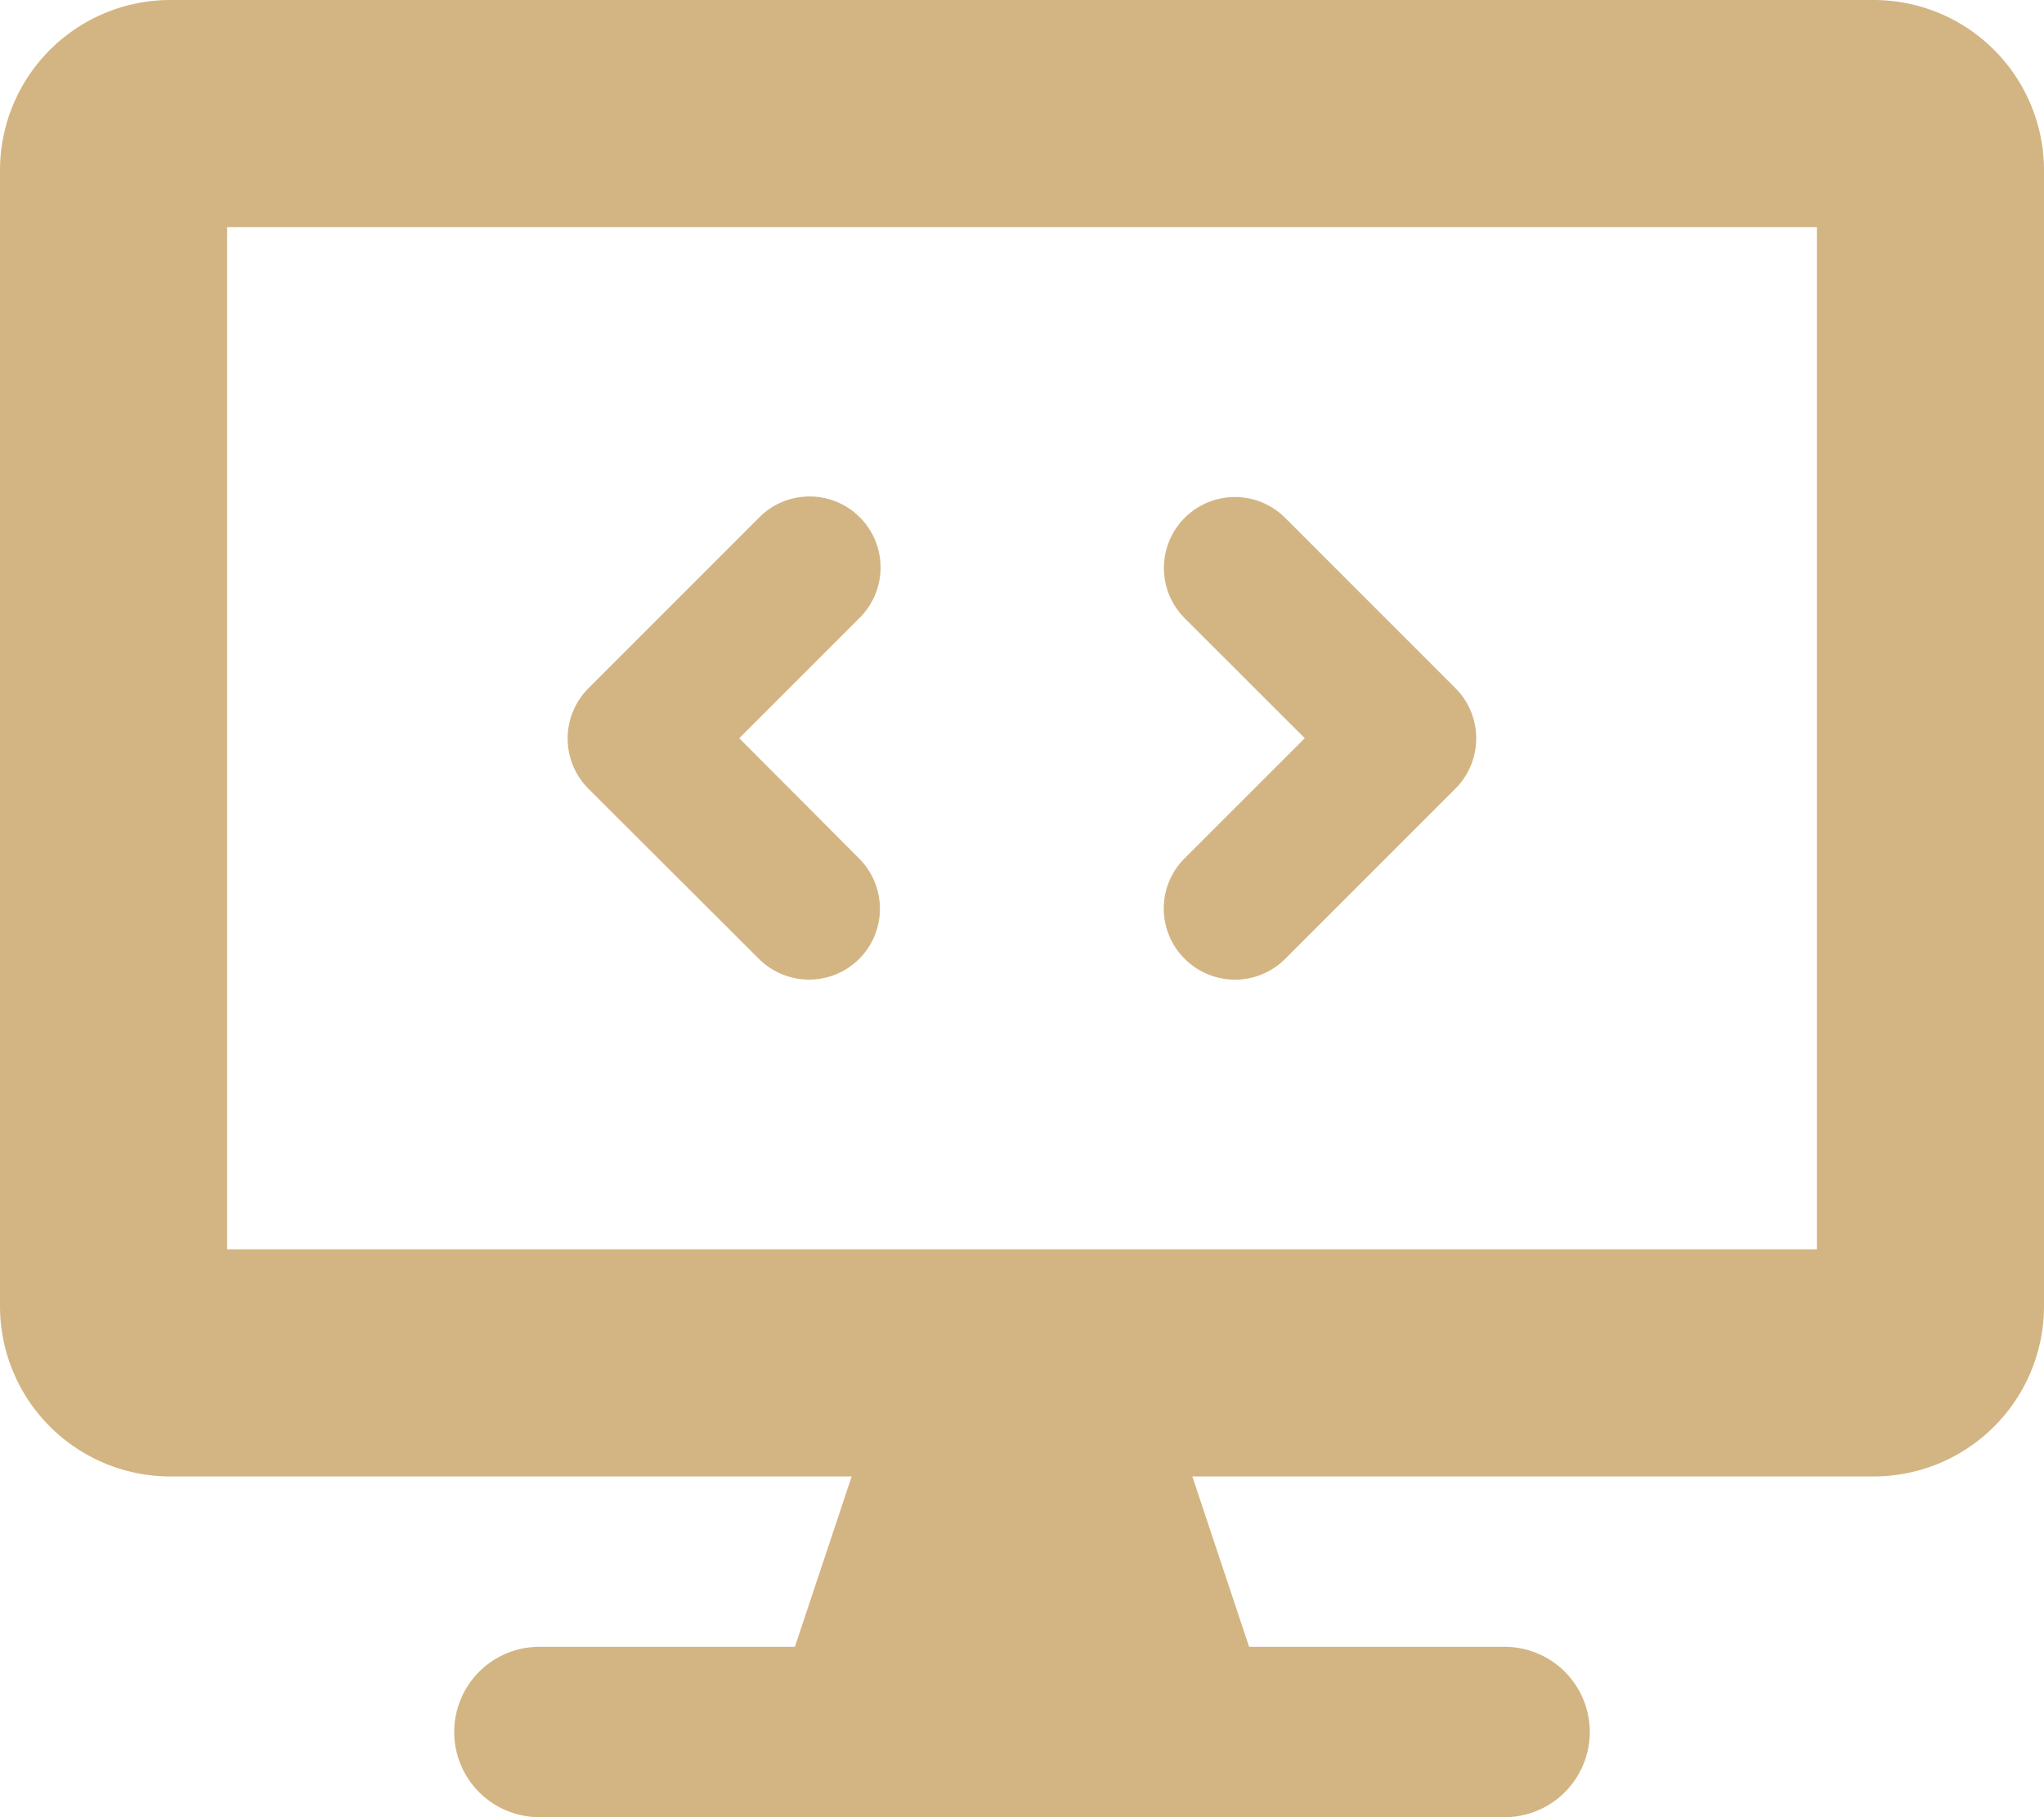 <svg xmlns="http://www.w3.org/2000/svg" width="60" height="53.333" viewBox="0 0 60 53.333"><path d="M34.781,28.146a2.087,2.087,0,0,0,2.942,0l5-5a2.086,2.086,0,0,0,0-2.949l-5-5a2.084,2.084,0,0,0-2.946,2.949L38.3,21.666l-3.527,3.525A2.08,2.08,0,0,0,34.781,28.146ZM55,0H5A5,5,0,0,0,0,5V38.333a5,5,0,0,0,5,5H25l-1.667,5h-7.5a2.5,2.5,0,0,0,0,5H44.167a2.5,2.5,0,0,0,0-5h-7.5l-1.667-5H55a5,5,0,0,0,5-5V5A5,5,0,0,0,55,0ZM53.333,36.667H6.667v-30H53.333ZM22.281,28.146a2.087,2.087,0,0,0,2.938,0,2.086,2.086,0,0,0,0-2.949L21.7,21.667l3.521-3.521A2.084,2.084,0,1,0,22.273,15.2l-5,5a2.086,2.086,0,0,0,0,2.949Z" fill="#d3b583"/></svg>